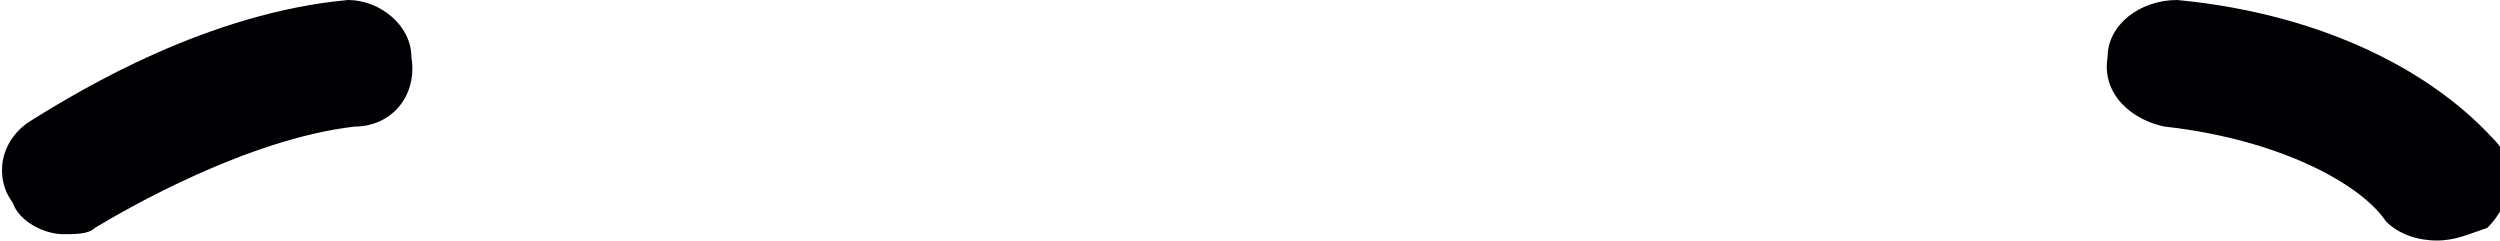 <?xml version="1.0" encoding="UTF-8"?> <!-- Generator: Adobe Illustrator 23.0.4, SVG Export Plug-In . SVG Version: 6.00 Build 0) --> <svg xmlns="http://www.w3.org/2000/svg" xmlns:xlink="http://www.w3.org/1999/xlink" id="Layer_1" x="0px" y="0px" viewBox="0 0 39.5 3.8" style="enable-background:new 0 0 39.5 3.8;" xml:space="preserve"> <g> <path style="fill:#010004;" d="M1,3.7c-0.3,0-0.7-0.2-0.8-0.5C-0.1,2.8,0,2.2,0.5,1.9c0.8-0.5,2.8-1.7,5-1.9C6,0,6.5,0.4,6.5,0.9 C6.6,1.5,6.2,2,5.6,2C3.9,2.2,2,3.3,1.5,3.6C1.4,3.7,1.2,3.7,1,3.7z"></path> </g> <g> <path style="fill:#010004;" d="M38.5,3.8c-0.3,0-0.6-0.1-0.8-0.3C37.3,2.9,36,2.2,34.2,2c-0.5-0.1-1-0.5-0.9-1.1 c0-0.5,0.5-0.9,1.1-0.9c2.1,0.2,3.9,1,5,2.2c0.4,0.4,0.3,1-0.1,1.4C39,3.7,38.8,3.8,38.5,3.8z"></path> </g> </svg> 